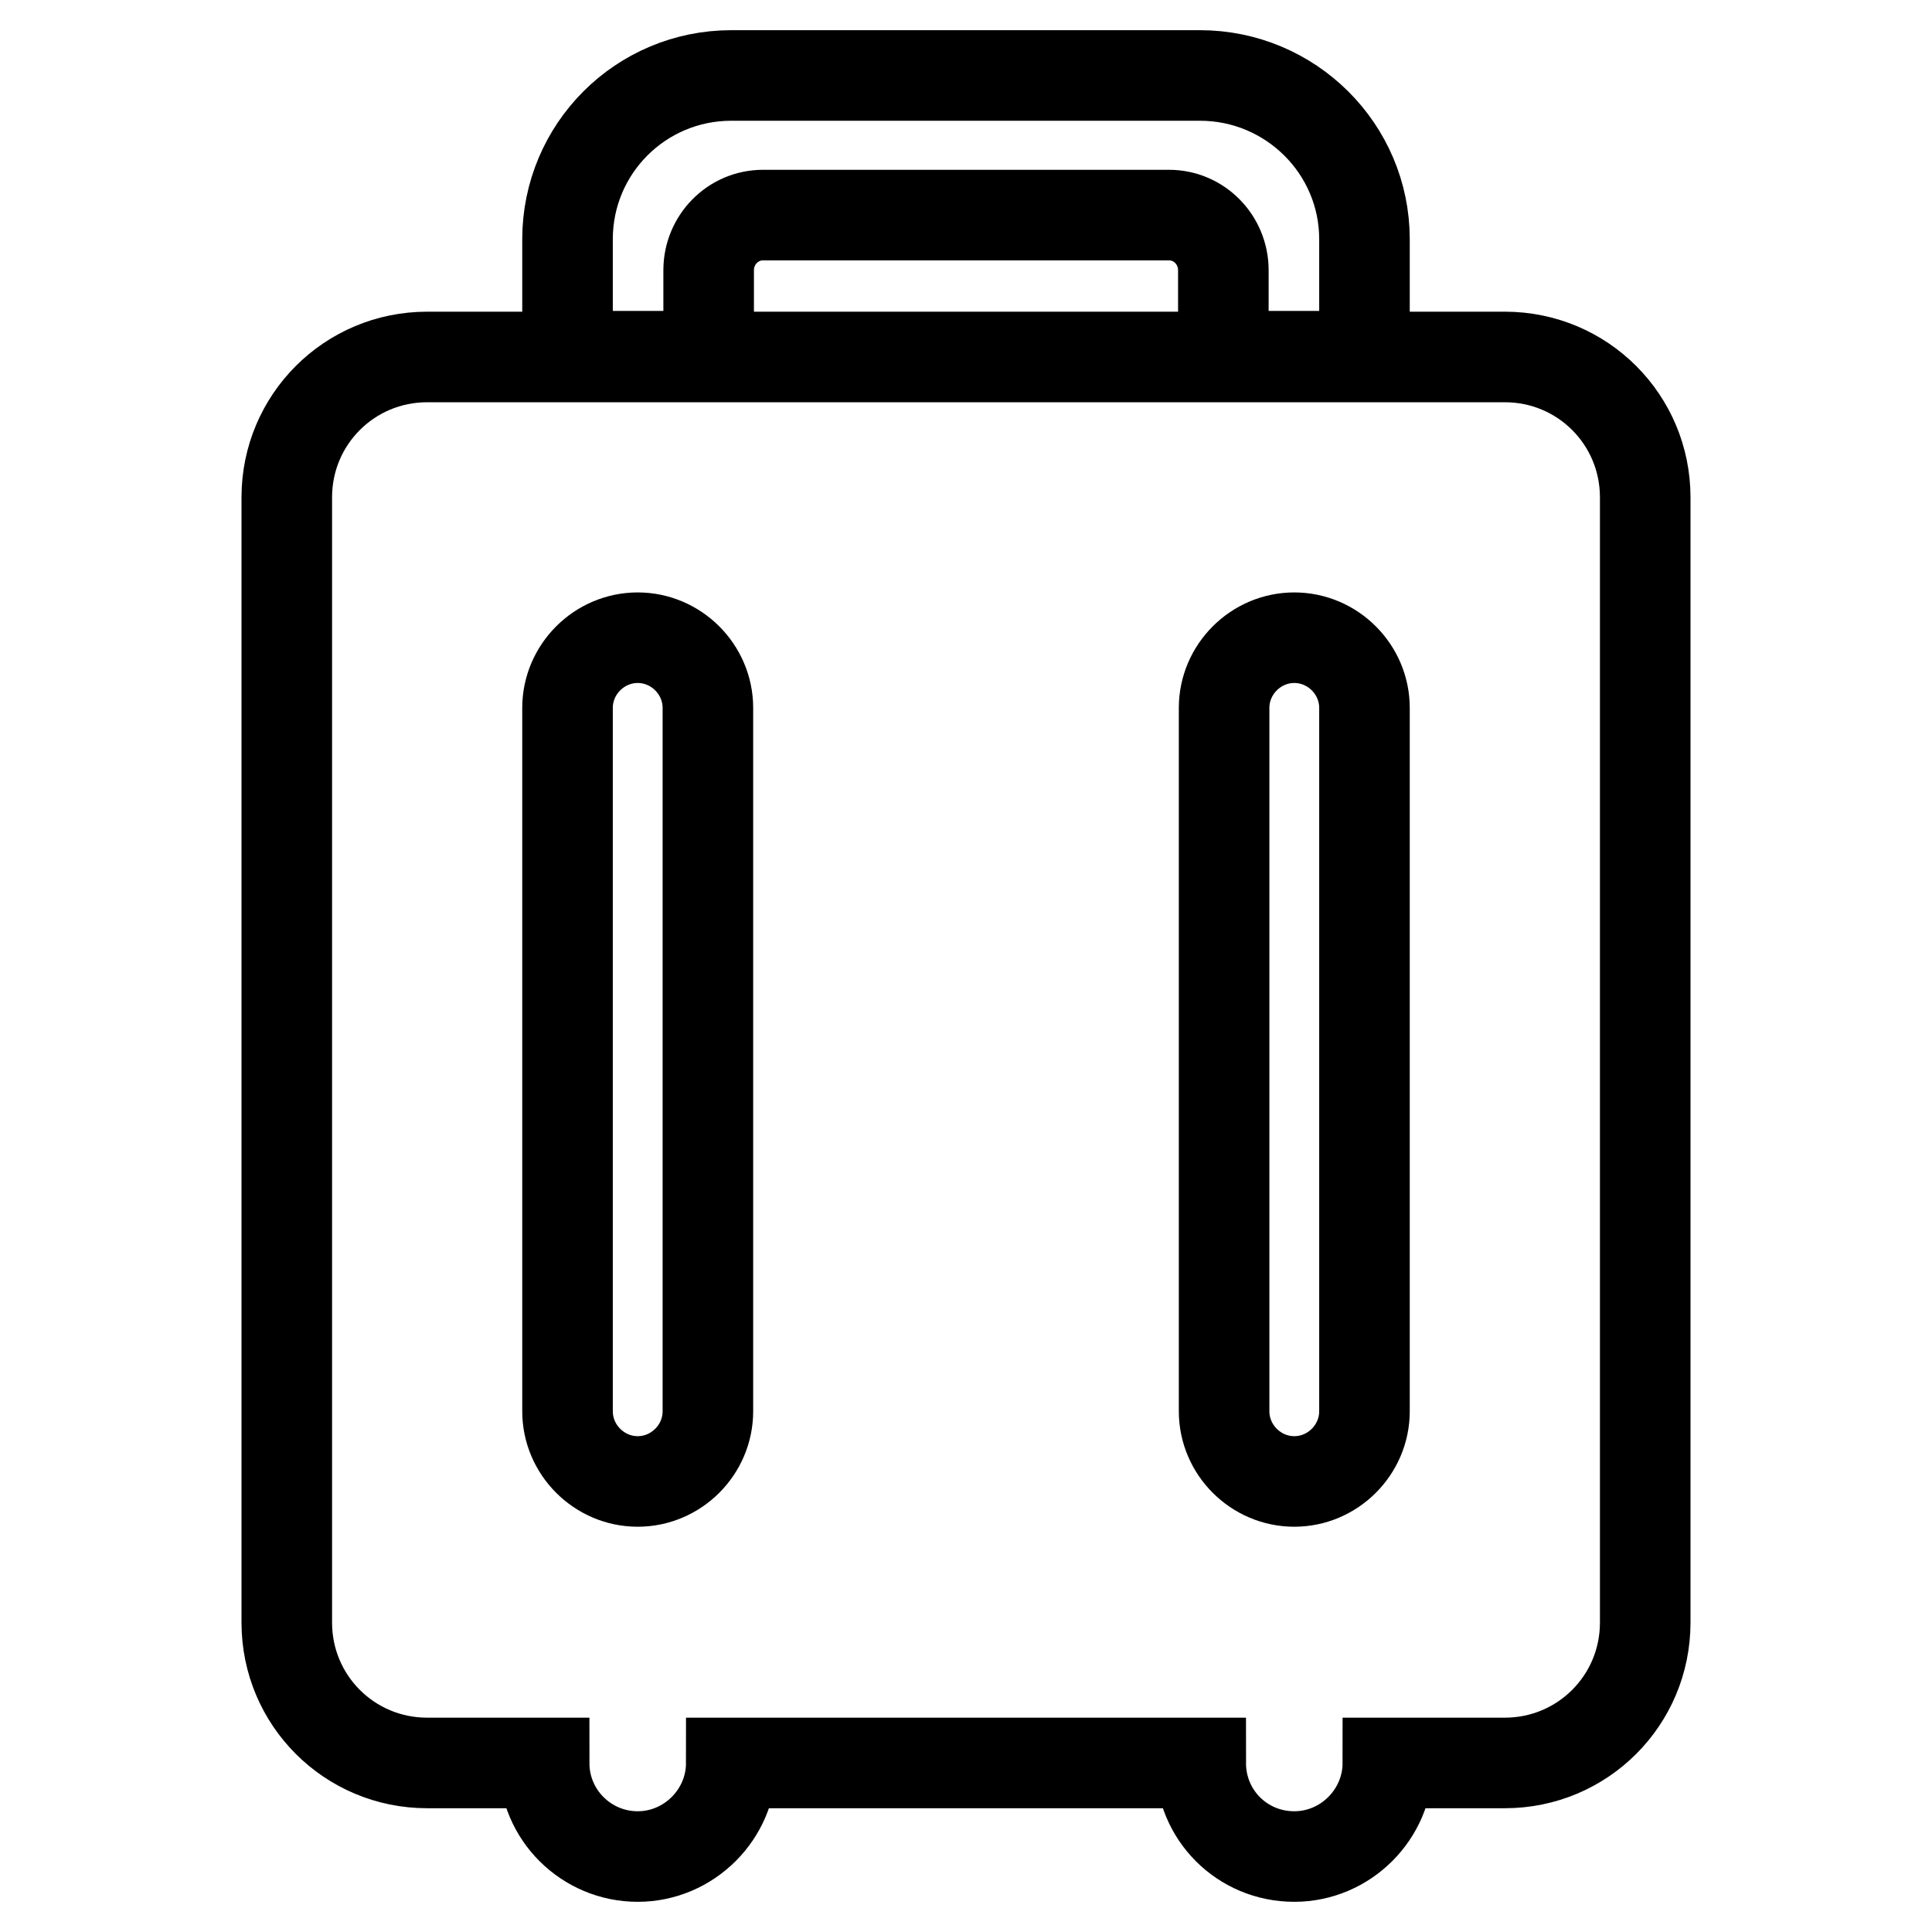 <?xml version="1.0" encoding="utf-8"?>
<!-- Svg Vector Icons : http://www.onlinewebfonts.com/icon -->
<!DOCTYPE svg PUBLIC "-//W3C//DTD SVG 1.1//EN" "http://www.w3.org/Graphics/SVG/1.1/DTD/svg11.dtd">
<svg version="1.1" xmlns="http://www.w3.org/2000/svg" xmlns:xlink="http://www.w3.org/1999/xlink" x="0px" y="0px" viewBox="0 0 256 256" enable-background="new 0 0 256 256" xml:space="preserve">
<g> <path stroke-width="12" fill-opacity="0" stroke="#000000"  d="M162.1,35.8c0-4-3.2-7.3-7.2-7.3h-53.8c-4,0-7.2,3.3-7.2,7.3v11.4H75.2V31.7c0-12,9.7-21.7,21.7-21.7H159 c12,0,21.8,9.7,21.8,21.7v15.5h-18.7V35.8L162.1,35.8z M180.8,93.8c0-5.1-4.2-9.3-9.3-9.3c-5.1,0-9.3,4.2-9.3,9.3V187 c0,5.1,4.2,9.3,9.3,9.3c5.1,0,9.3-4.2,9.3-9.3V93.8z M93.8,93.8c0-5.1-4.2-9.3-9.3-9.3c-5.1,0-9.3,4.2-9.3,9.3V187 c0,5.1,4.2,9.3,9.3,9.3c5.1,0,9.3-4.2,9.3-9.3V93.8z M199.4,233.6h-15.5c0,6.8-5.6,12.4-12.4,12.4c-6.9,0-12.4-5.5-12.4-12.4H96.9 c0,6.8-5.6,12.4-12.4,12.4s-12.4-5.5-12.4-12.4H56.6c-10.3,0-18.6-8.3-18.6-18.6V65.9c0-10.3,8.3-18.6,18.6-18.6h142.8 c10.3,0,18.6,8.3,18.6,18.6V215C218,225.3,209.7,233.6,199.4,233.6L199.4,233.6z"/></g>
</svg>